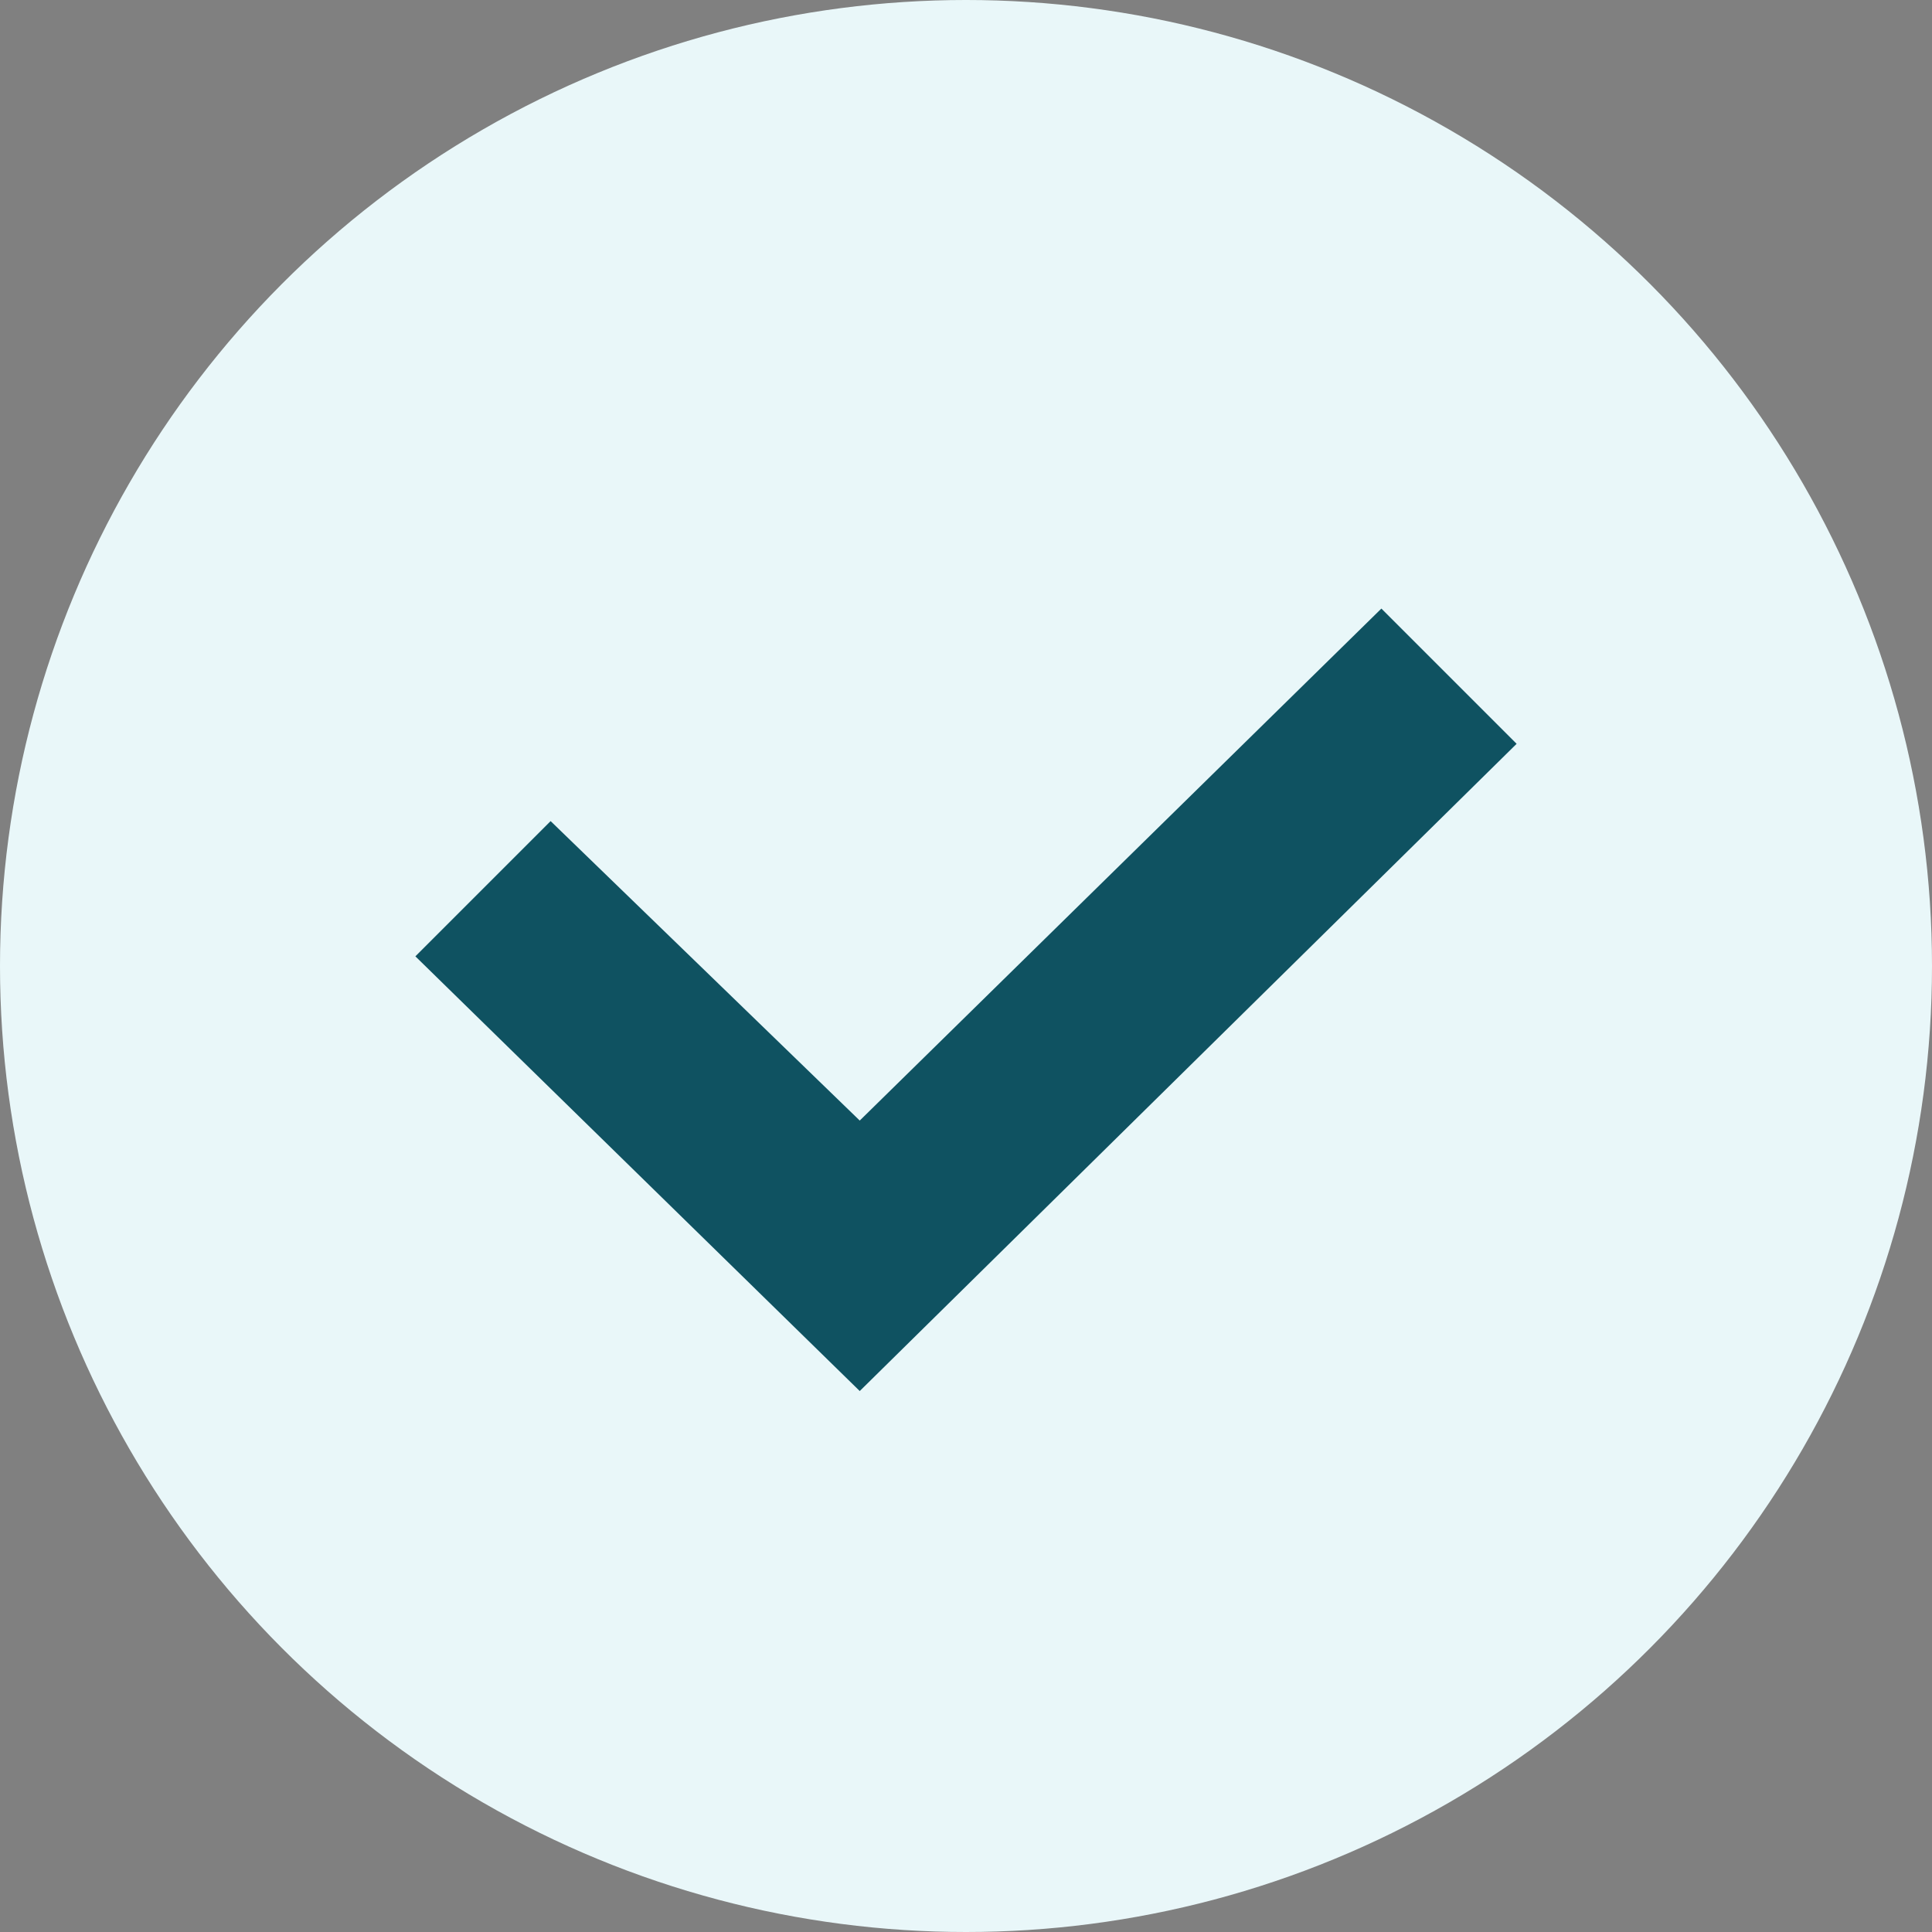 <?xml version="1.0" encoding="UTF-8"?>
<svg xmlns="http://www.w3.org/2000/svg" version="1.1" viewBox="0 0 20 20">
  <rect x="0" y="0" width="20" height="20" fill="#808080" stroke="none"/>
  <defs>
    <style>
      .cls-1 {
        fill: #e9f7f9;
      }

      .cls-2 {
        fill: #0f5261;
      }
    </style>
  </defs>
  <!-- Generator: Adobe Illustrator 28.7.1, SVG Export Plug-In . SVG Version: 1.2.0 Build 142)  -->
  <g>
    <g id="_レイヤー_1" data-name="レイヤー_1">
      <circle class="cls-1" cx="10" cy="10" r="10"/>
      <polygon class="cls-2" points="8.9 14.4 4.3 9.9 5.7 8.5 8.9 11.6 14.3 6.3 15.7 7.7 8.9 14.4"/>
    </g>
  </g>
</svg>